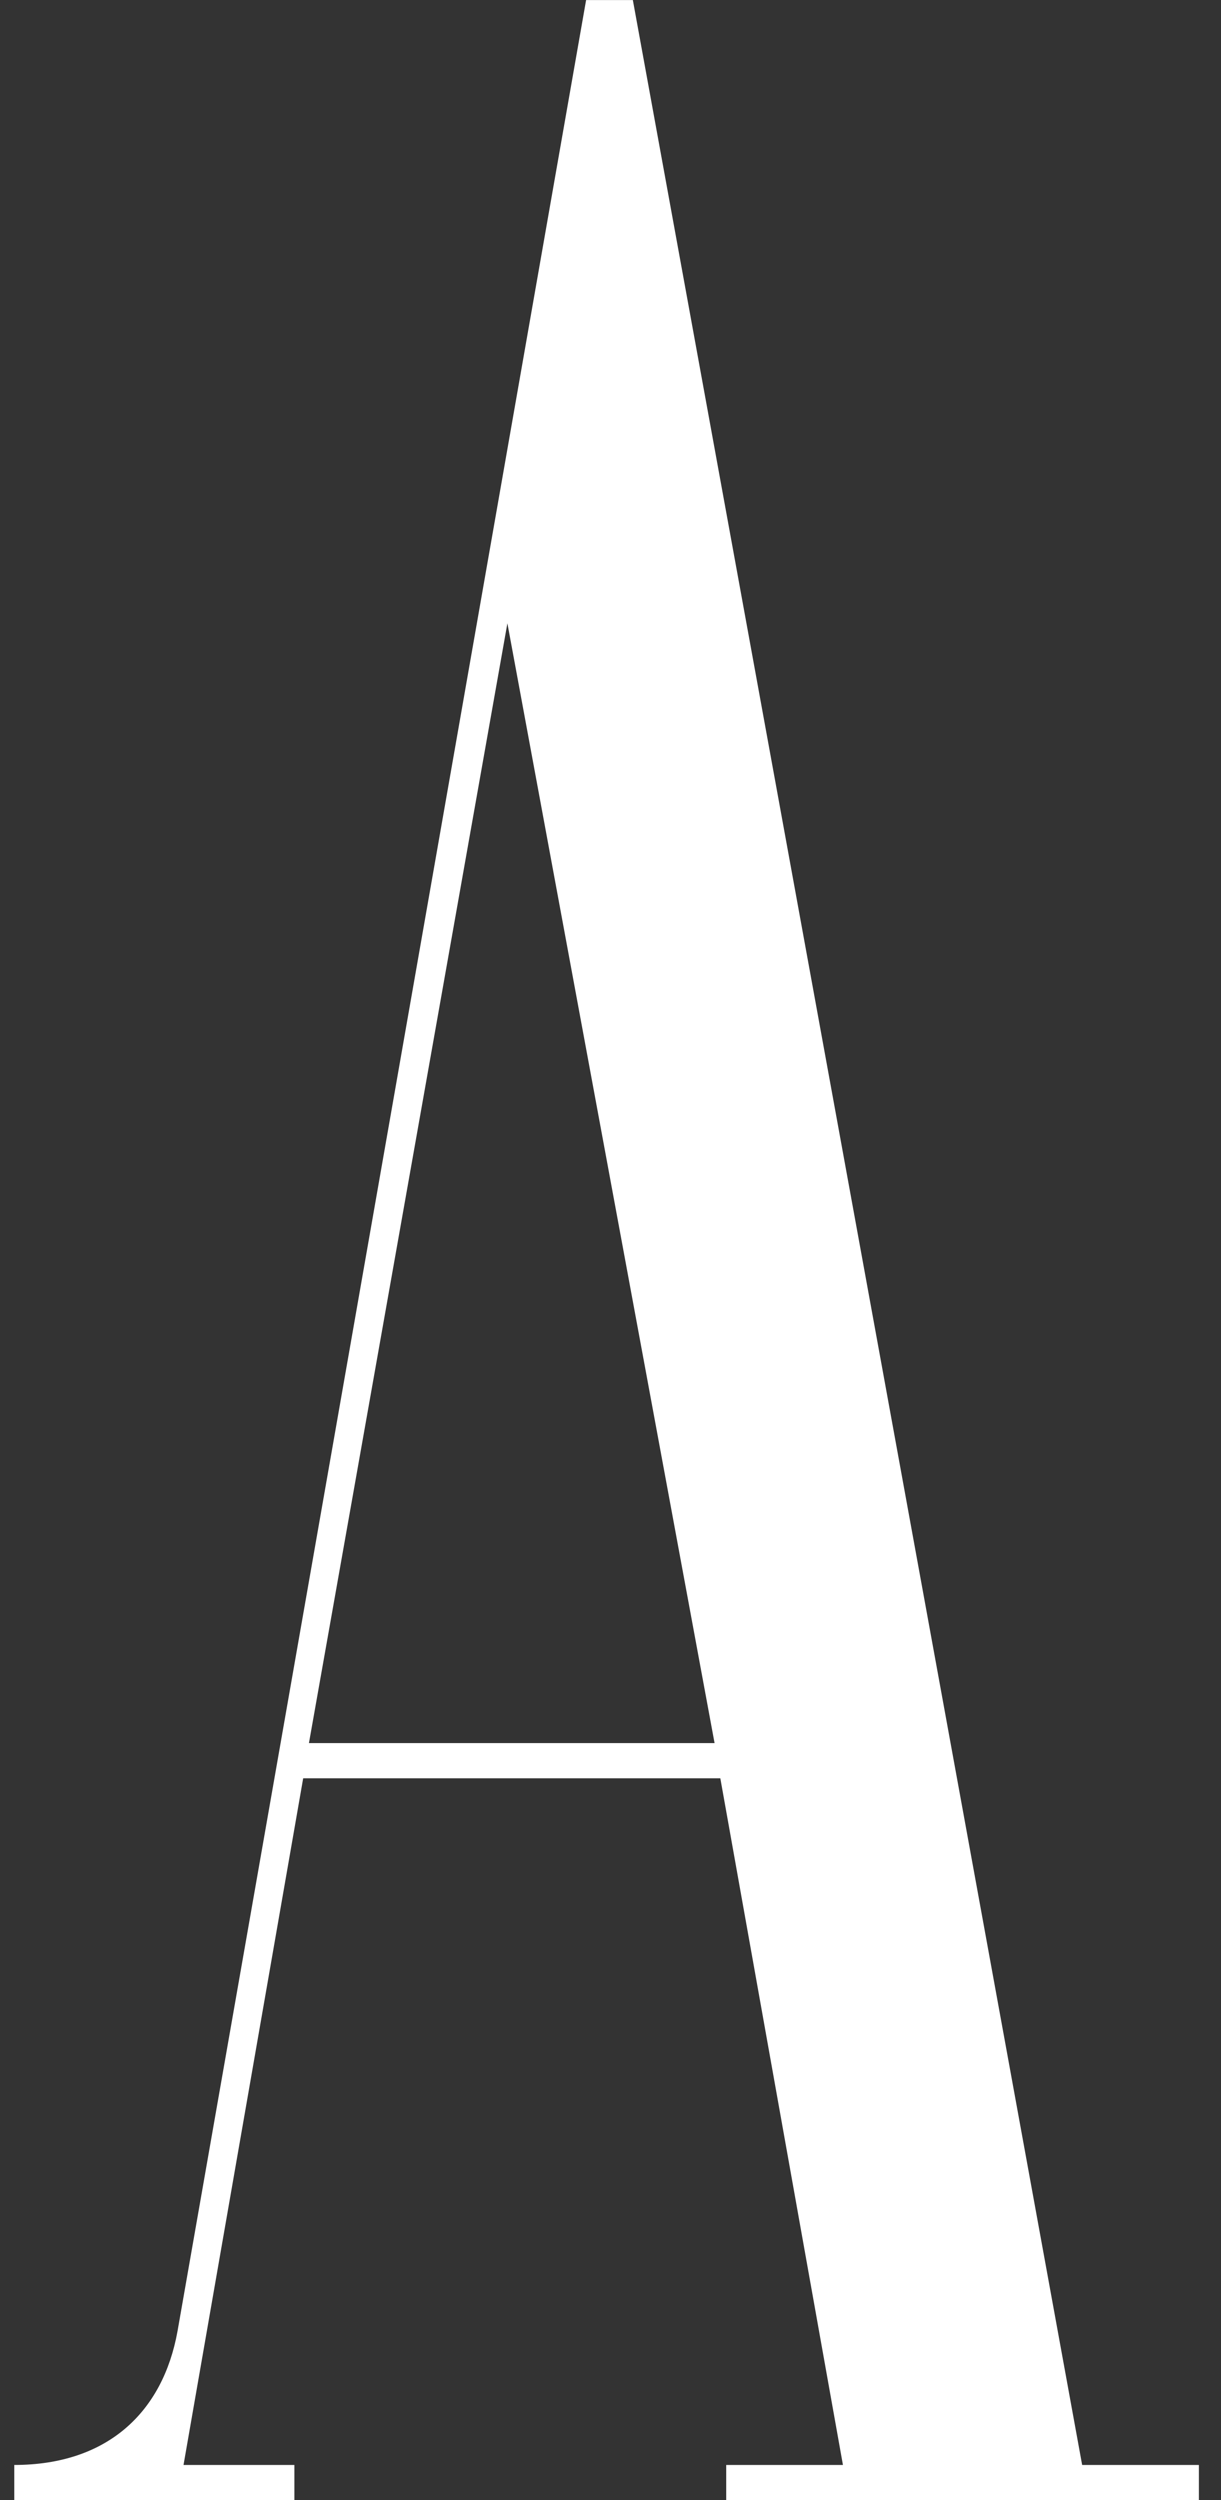 <svg width="43" height="88" viewBox="0 0 43 88" fill="none" xmlns="http://www.w3.org/2000/svg">
<rect x="0" y="0" width="43" height="88" fill="#333333" stroke="none"/>
<path id="Vector" d="M0.499 86.762C3.787 86.762 5.74 84.9 6.252 82.052L20.641 0.002H22.287L38.11 86.762H42.221V88.002H25.575V86.762H29.686L25.368 62.593H10.677L6.463 86.762H10.367V88.002H0.503V86.762H0.499ZM10.88 61.353H25.165L17.869 21.938L10.88 61.353Z" fill="white"/>
</svg>
